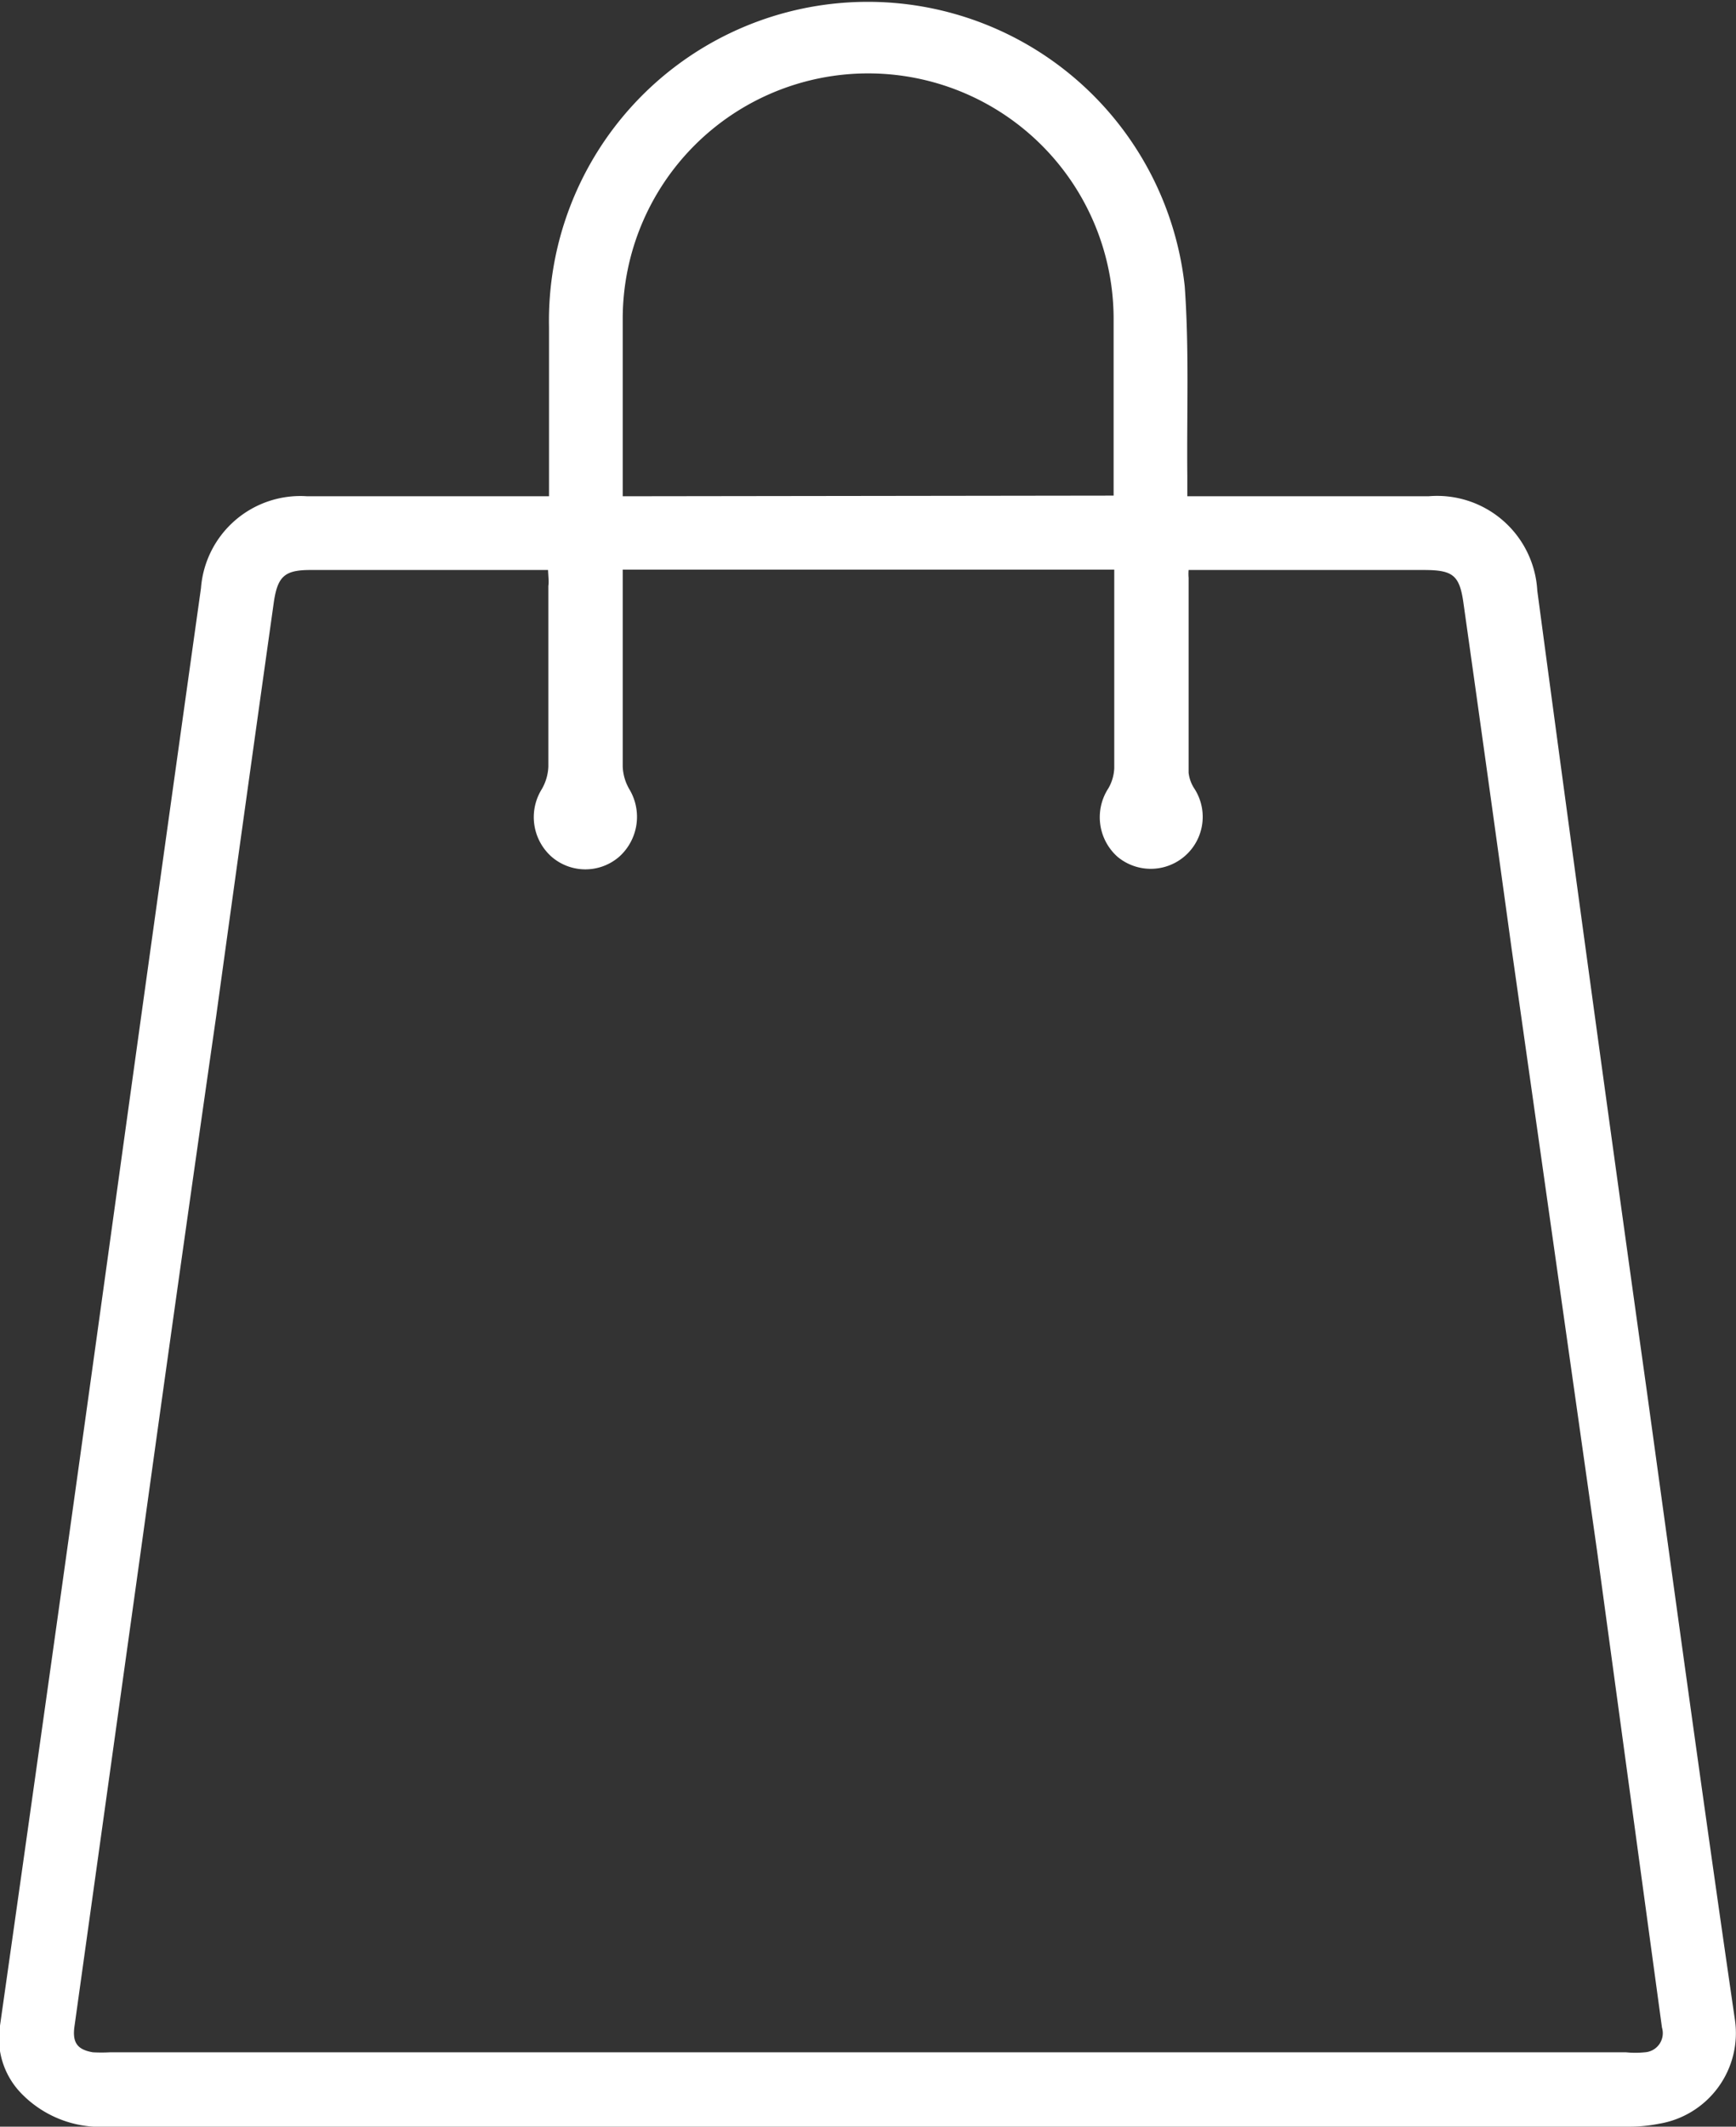 <svg xmlns="http://www.w3.org/2000/svg" viewBox="0 0 53.47 65.48"><rect x="0" y="0" width="53.47" height="65.48" fill="#333333" stroke="none"/><defs><style>.cls-1{fill:#fff;}</style></defs><g id="Layer_2" data-name="Layer 2"><g id="Layer_1-2" data-name="Layer 1"><path class="cls-1" d="M16.91,15.28V10.07A9.82,9.82,0,0,1,36.49,8.81c.14,1.94.06,3.9.08,5.85v.62H44a3.09,3.09,0,0,1,3.35,2.91Q49,30.54,50.73,42.88c.89,6.45,1.77,12.89,2.71,19.33a2.83,2.83,0,0,1-2.34,3.18,4.7,4.7,0,0,1-.92.09H3.3a3.39,3.39,0,0,1-2.62-1A2.43,2.43,0,0,1,0,62.37Q1.76,50,3.47,37.63q1.35-9.76,2.72-19.52a3.07,3.07,0,0,1,3.27-2.83h7.45Zm0,2.27c-2.49,0-4.92,0-7.35,0-.78,0-1,.19-1.12.95q-.9,6.39-1.78,12.78Q5.49,39.42,4.36,47.59L2.29,62.42c-.06.48.1.69.57.77a4.78,4.78,0,0,0,.53,0H50.08a2.82,2.82,0,0,0,.58,0,.59.59,0,0,0,.53-.76q-1-7.34-2-14.68L46.56,29.22q-.73-5.31-1.48-10.62c-.12-.89-.32-1.05-1.23-1.05H36.61a1.29,1.29,0,0,0,0,.24q0,3,0,6a1.11,1.11,0,0,0,.17.48,1.6,1.6,0,0,1-2.36,2.11,1.63,1.63,0,0,1-.28-2.11,1.35,1.35,0,0,0,.18-.62c0-1.88,0-3.77,0-5.65,0-.16,0-.31,0-.46H19.18v.5c0,1.86,0,3.71,0,5.56a1.5,1.5,0,0,0,.21.71,1.65,1.65,0,0,1-.32,2.07,1.59,1.59,0,0,1-2.08,0,1.63,1.63,0,0,1-.31-2.07,1.5,1.5,0,0,0,.21-.71c0-1.85,0-3.7,0-5.56C16.91,17.92,16.89,17.76,16.88,17.55ZM34.3,15.26v-.52c0-1.64,0-3.28,0-4.92a7.56,7.56,0,0,0-15.12,0c0,1.66,0,3.32,0,5,0,.15,0,.3,0,.46Z"/></g></g></svg>
